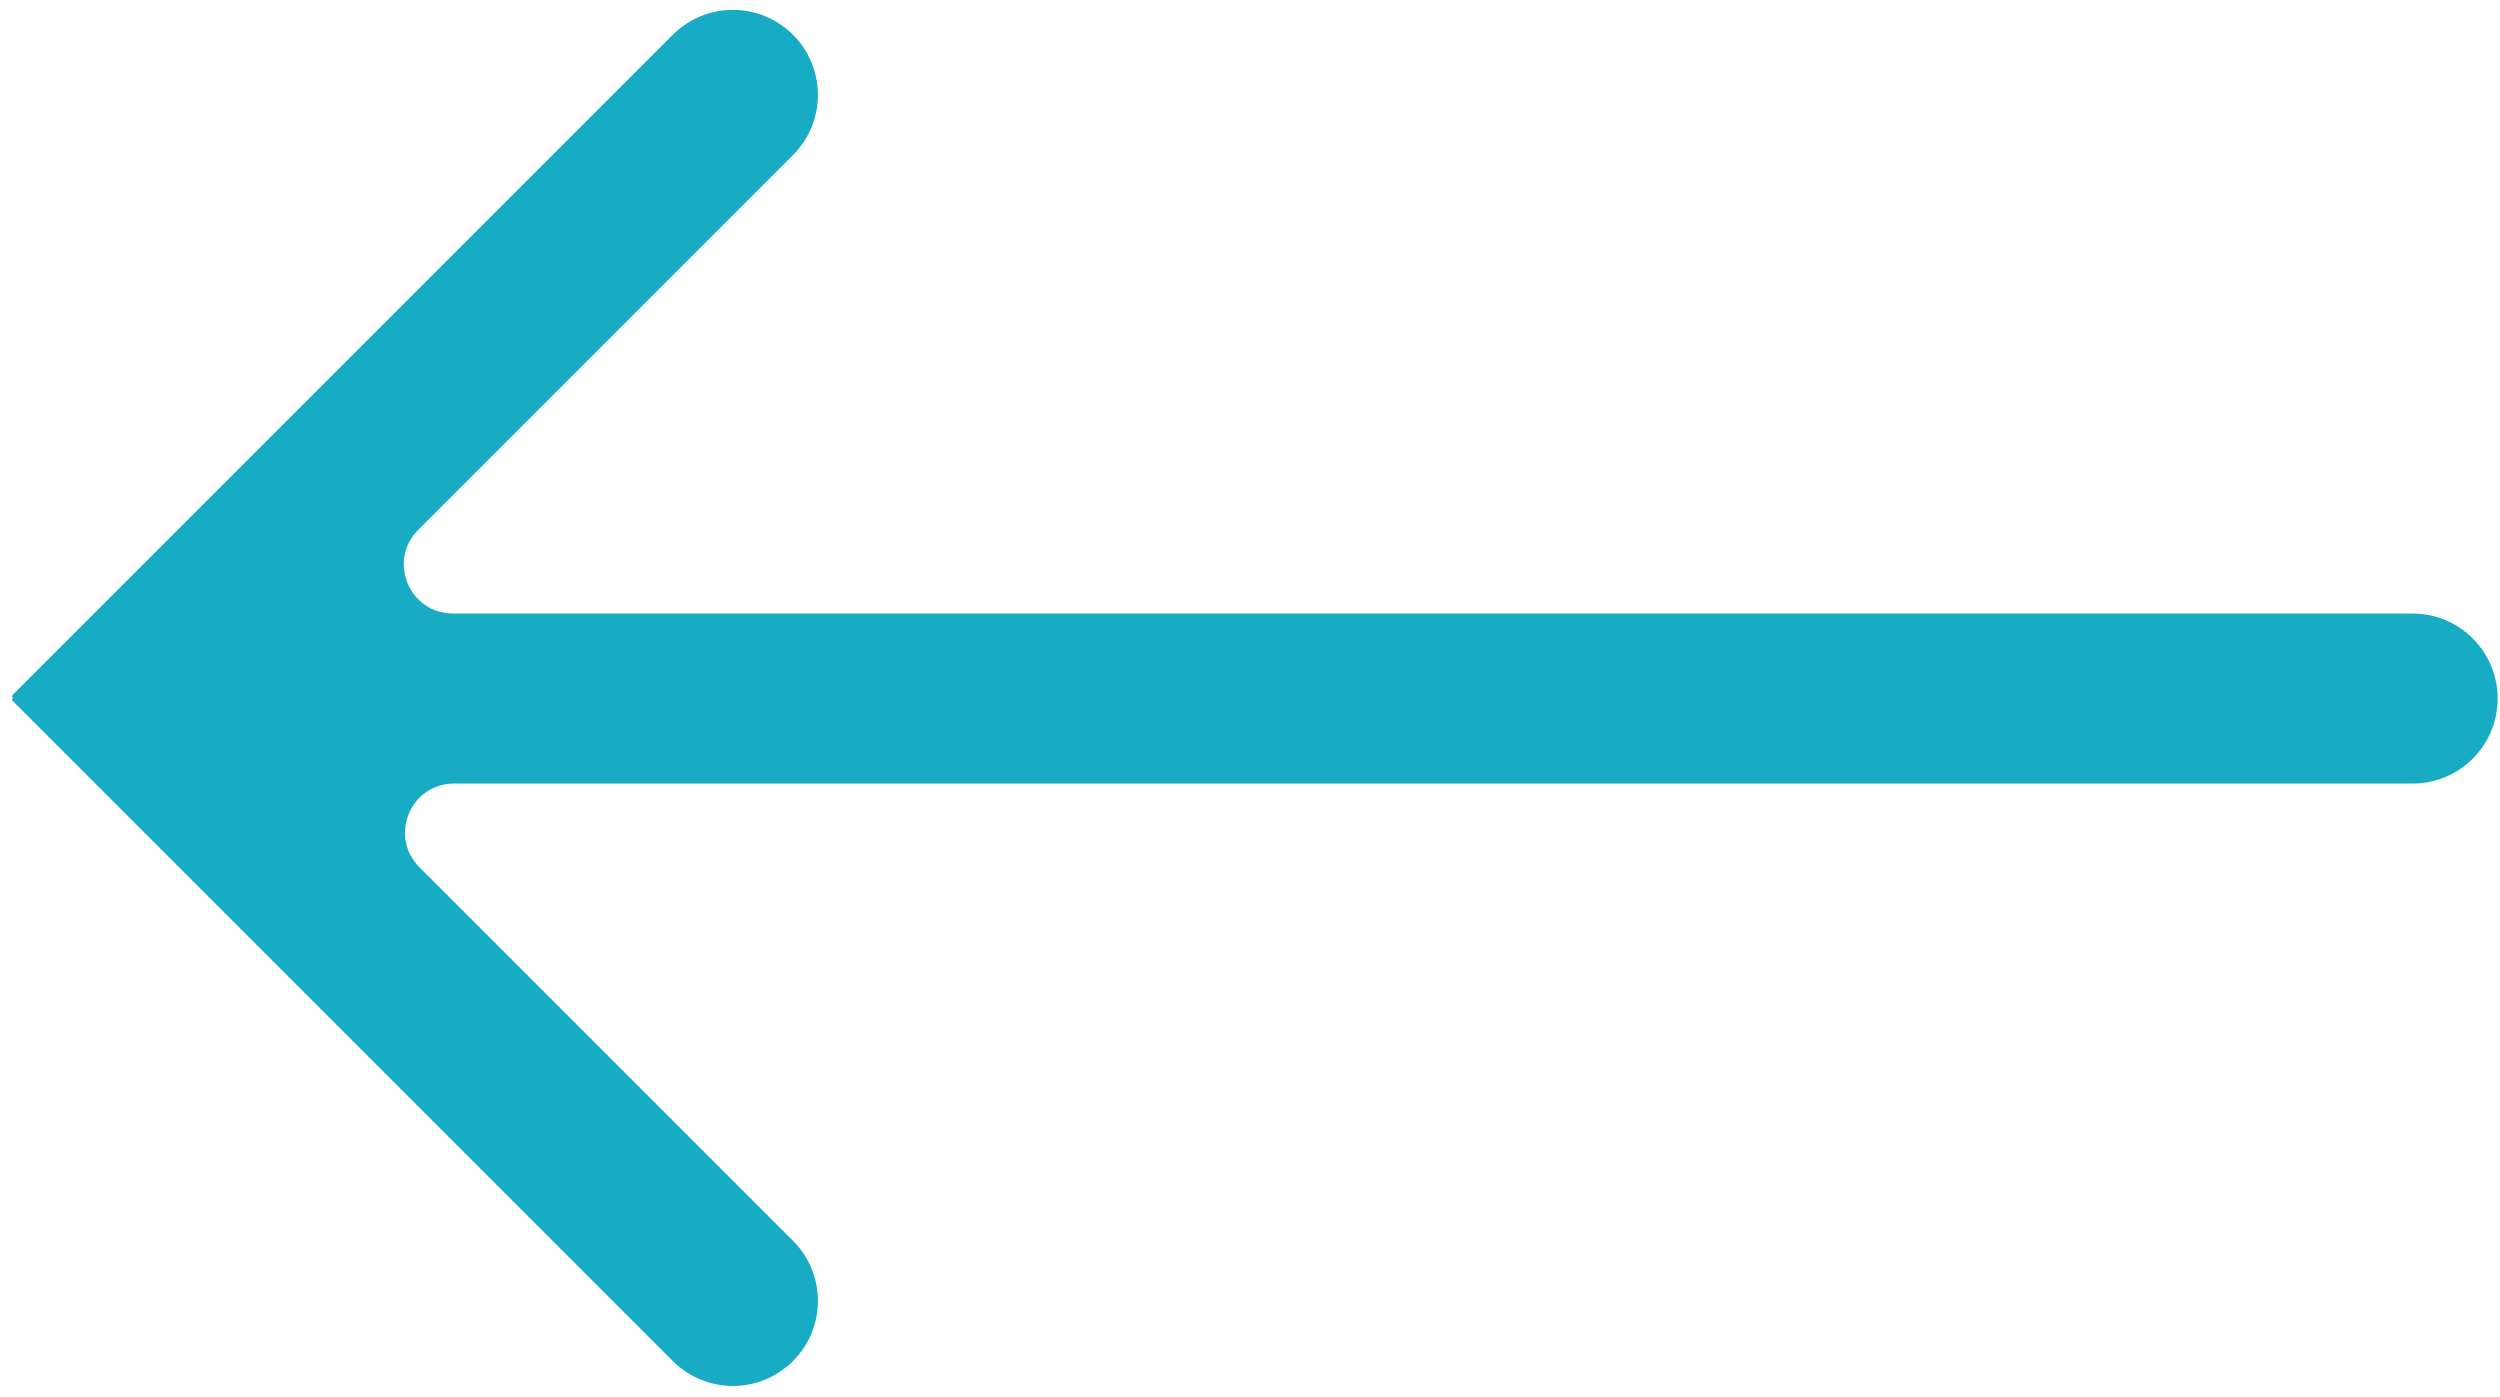 <?xml version="1.0" encoding="UTF-8"?> <svg xmlns="http://www.w3.org/2000/svg" width="102" height="57" viewBox="0 0 102 57" fill="none"><path fill-rule="evenodd" clip-rule="evenodd" d="M27.449 1.42C28.804 0.065 31 0.065 32.355 1.42V1.42C33.709 2.774 33.709 4.971 32.355 6.325L17.064 21.617C15.804 22.877 16.696 25.031 18.478 25.031L98.435 25.032C100.351 25.032 101.904 26.585 101.904 28.5V28.5C101.904 30.416 100.351 31.969 98.435 31.969L18.527 31.968C16.745 31.968 15.853 34.123 17.113 35.383L32.355 50.625C33.709 51.979 33.709 54.176 32.355 55.53V55.53C31 56.885 28.804 56.885 27.449 55.53L0.506 28.587C0.486 28.567 0.486 28.533 0.507 28.513V28.513C0.528 28.492 0.528 28.458 0.507 28.438V28.438C0.486 28.417 0.486 28.383 0.506 28.363L27.449 1.42Z" fill="#18ABC4"></path></svg> 